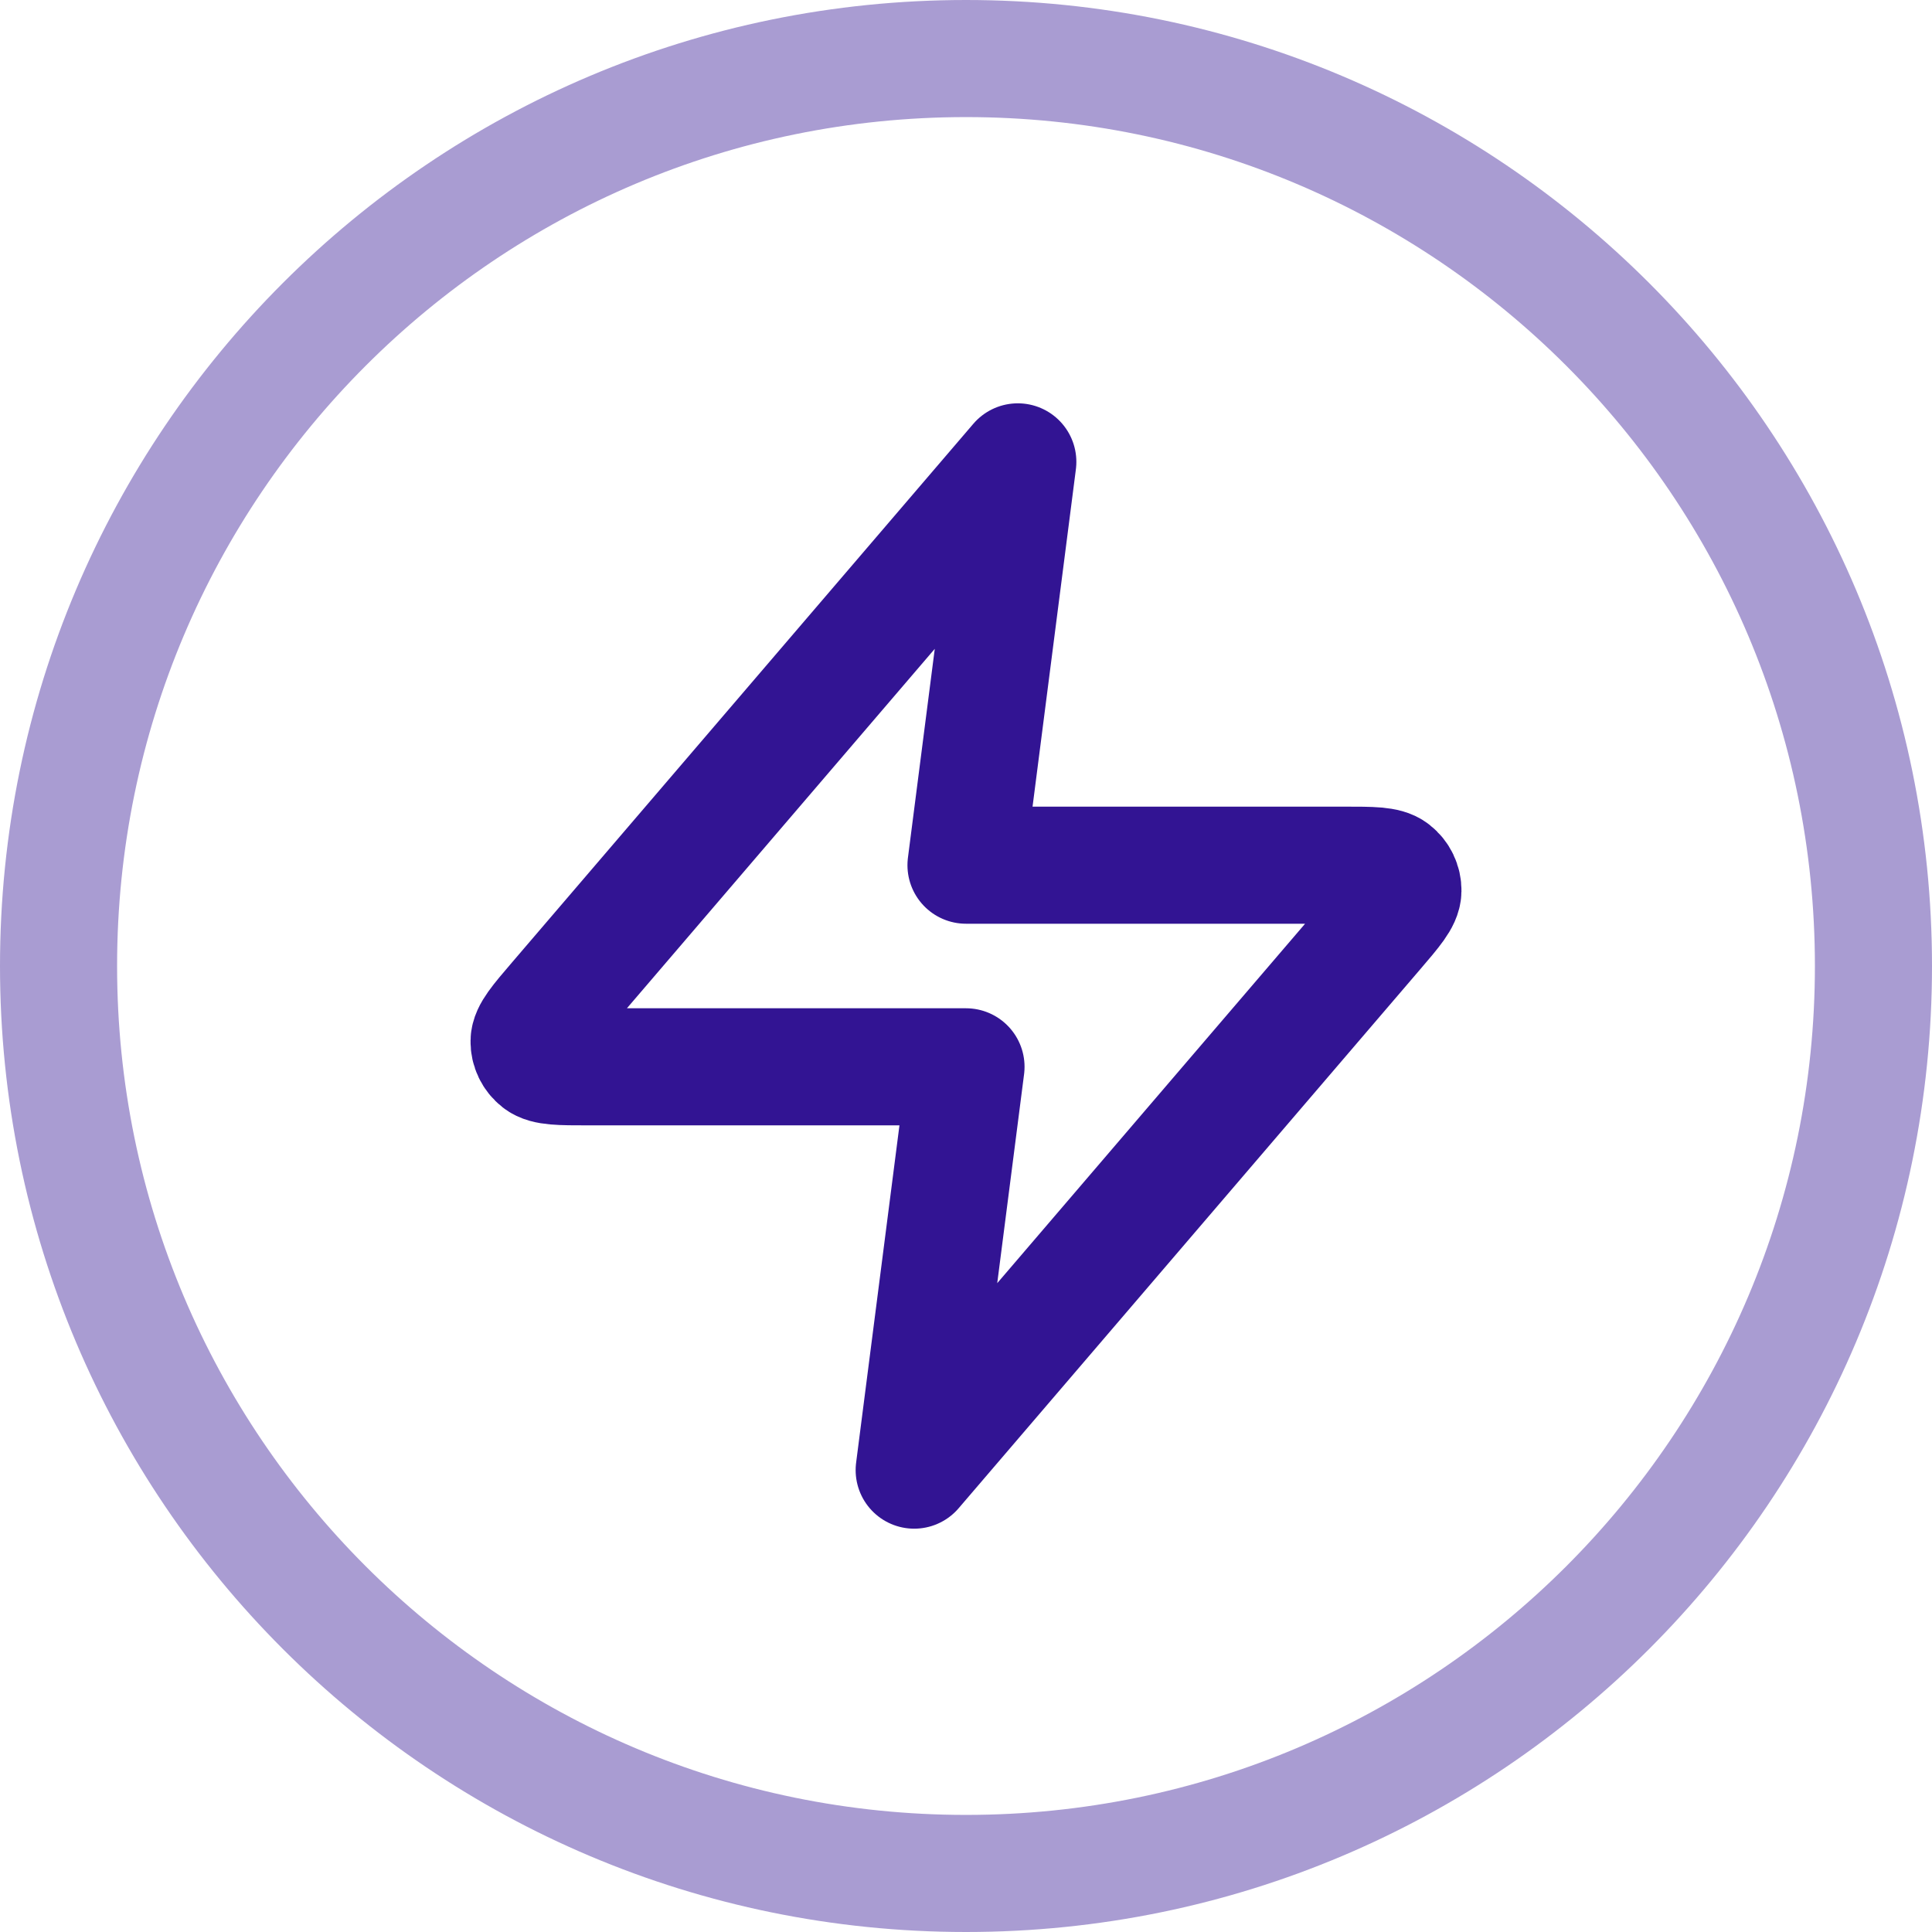 <?xml version="1.0" encoding="UTF-8"?>
<svg xmlns="http://www.w3.org/2000/svg" width="66" height="66" viewBox="0 0 66 66" fill="none">
  <path d="M33 64C50.121 64 64 50.121 64 33C64 15.879 50.121 2 33 2C15.879 2 2 15.879 2 33C2 50.121 15.879 64 33 64Z" stroke="#A99CD2" stroke-width="4" stroke-linecap="round" stroke-linejoin="round"></path>
  <path d="M34.77 15.778L19.005 34.185C18.388 34.906 18.079 35.266 18.074 35.57C18.07 35.835 18.191 36.087 18.403 36.253C18.646 36.444 19.129 36.444 20.093 36.444H33L31.23 50.222L46.995 31.815C47.612 31.095 47.921 30.734 47.926 30.43C47.93 30.165 47.809 29.913 47.597 29.747C47.354 29.556 46.872 29.556 45.907 29.556H33L34.77 15.778Z" stroke="#321493" stroke-width="4" stroke-linecap="round" stroke-linejoin="round"></path>
</svg>
